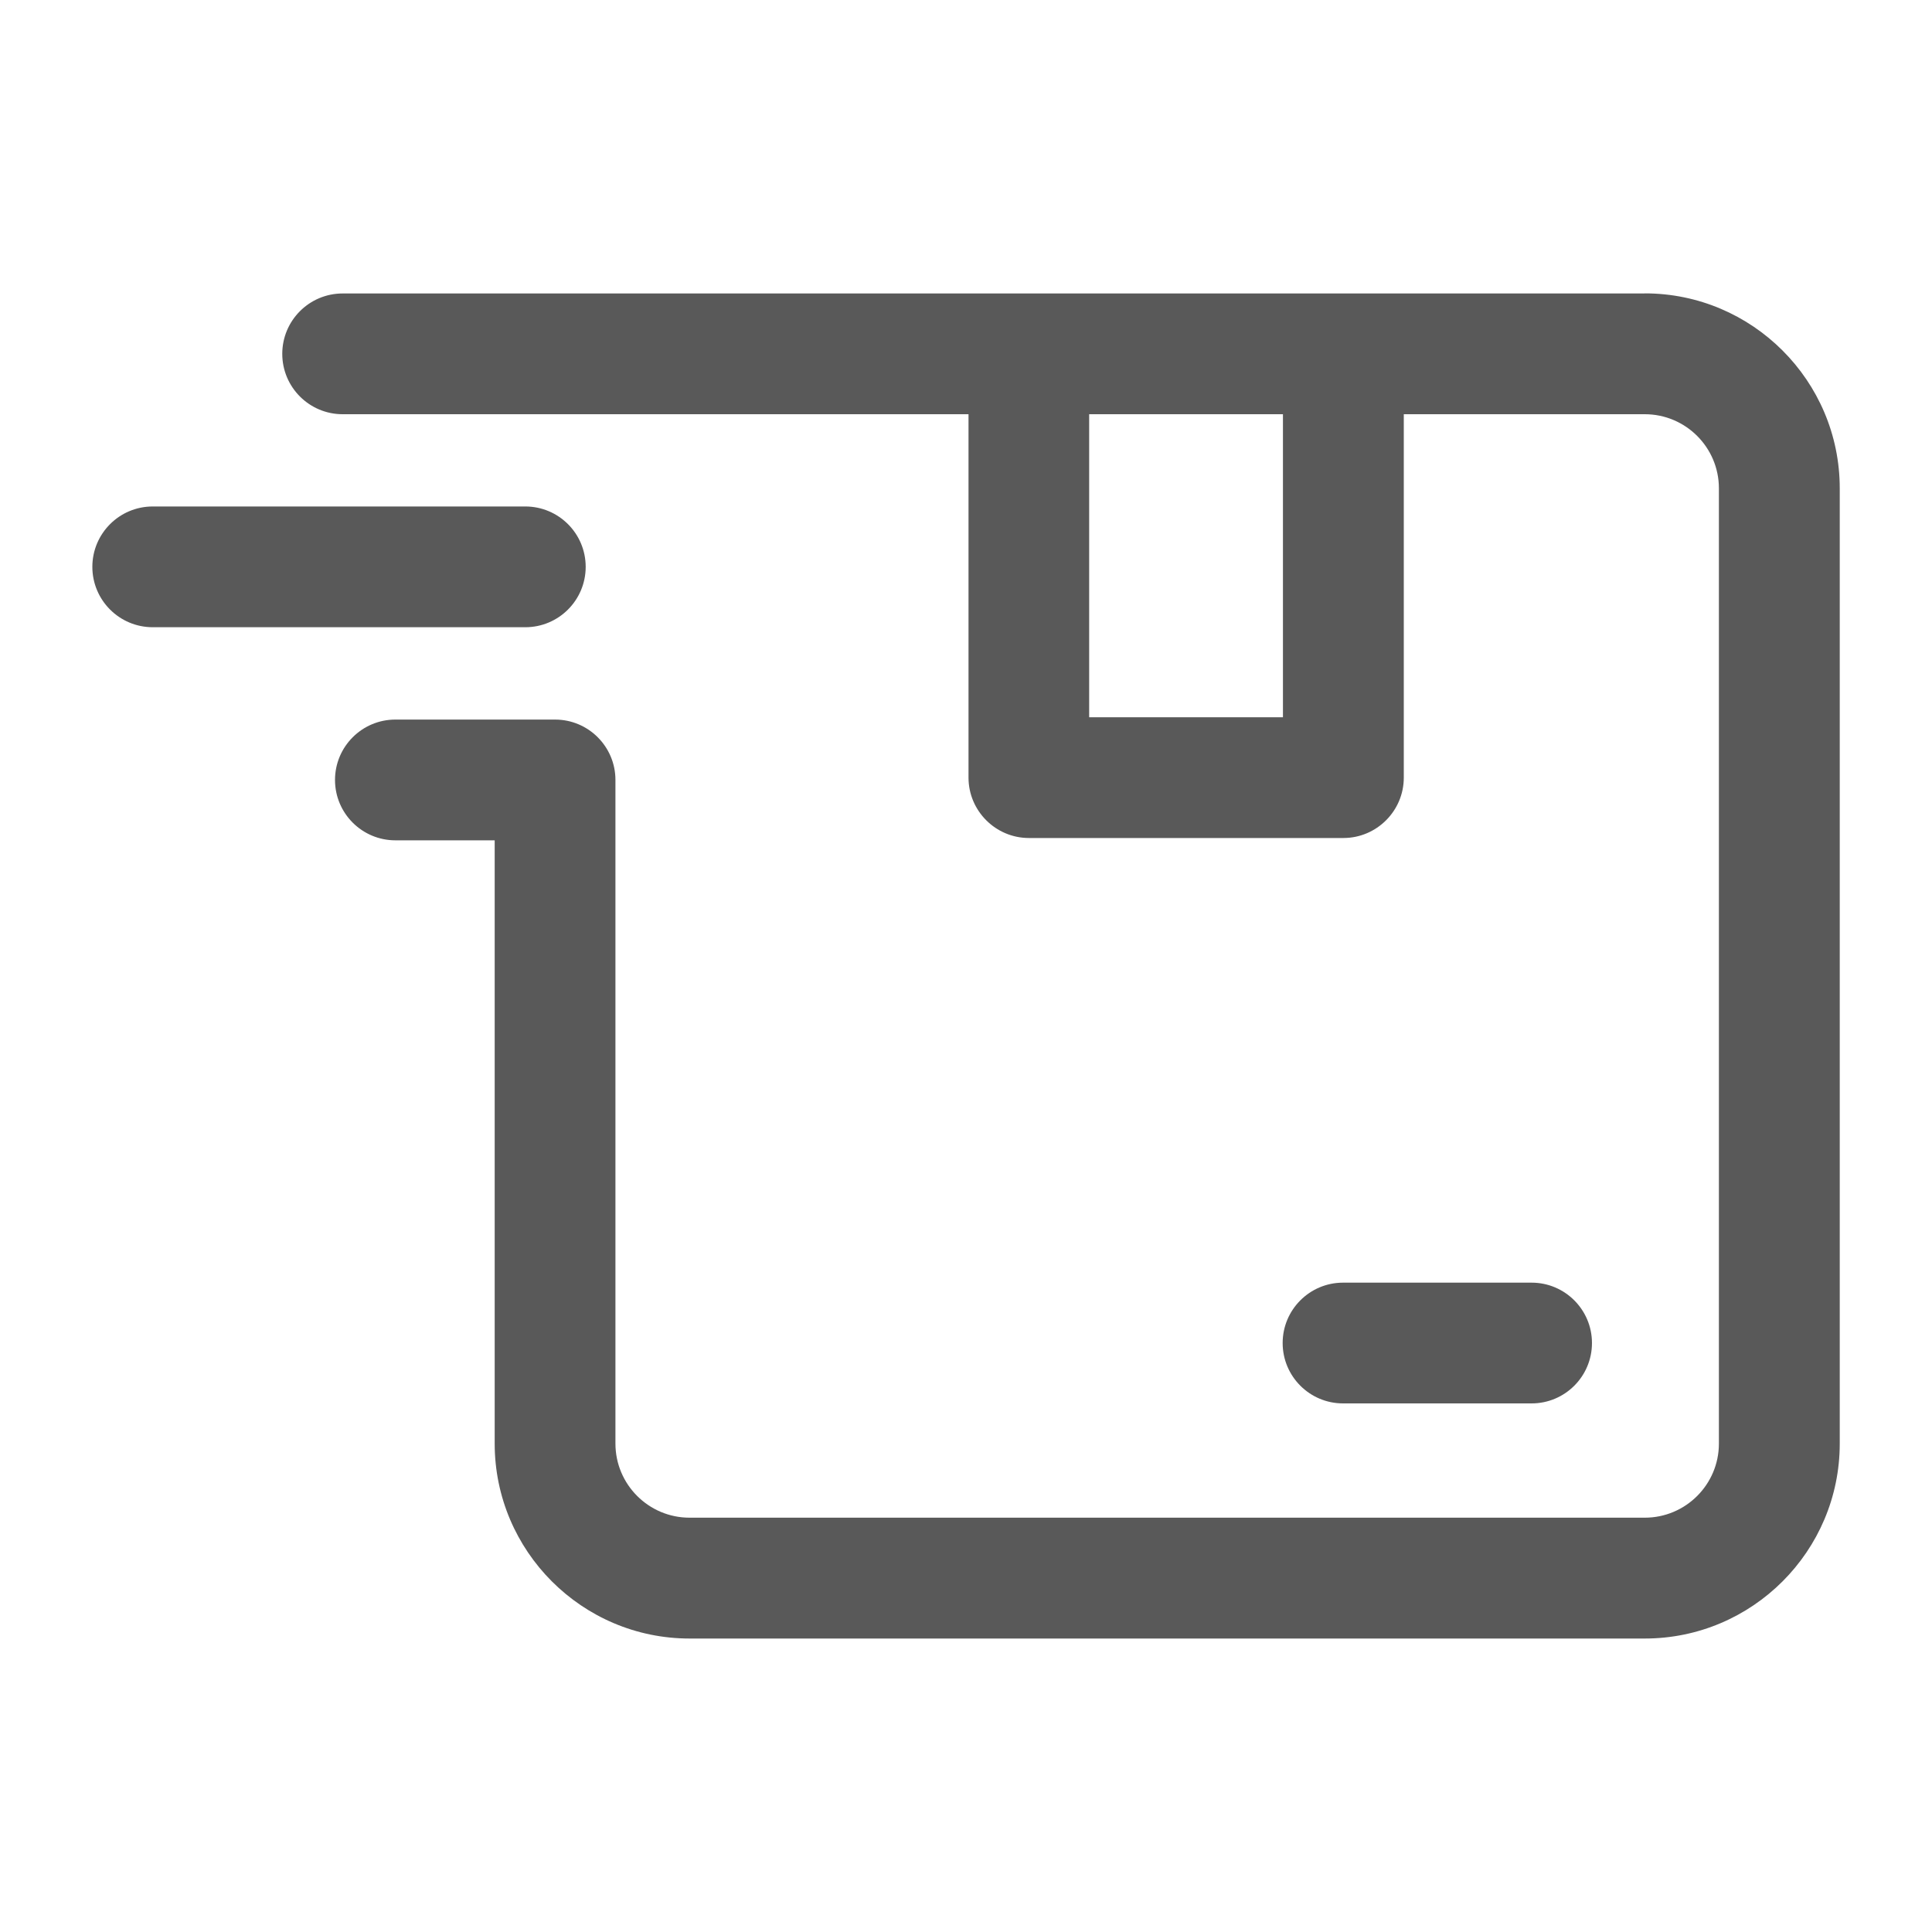 <svg fill="none" height="20" viewBox="0 0 20 20" width="20" xmlns="http://www.w3.org/2000/svg"><g fill="#595959"><path clip-rule="evenodd" d="m17.026 3.038h-3.118c-.001 0-.001-0-.001-0-.001-0-.001-0-.001-0h-3.256c-.001 0-.001 0-.001 0s-.001 0-.001 0h-7.101c-.345 0-.625.28-.625.625 0 .345.28.625.625.625h6.479v3.762c0 .344.281.625.625.625h3.256c.344 0 .625-.281.625-.625v-3.762h2.495c.423 0 .767.344.767.767v9.889c0 .423-.344.767-.767.767h-9.889c-.423 0-.767-.344-.767-.767v-6.87c0-.345-.28-.625-.625-.625h-1.653c-.345 0-.625.28-.625.625 0 .345.28.625.625.625h1.028v6.245c0 1.112.905 2.018 2.017 2.018h9.889c1.112 0 2.018-.905 2.018-2.018v-9.889c0-1.112-.905-2.018-2.018-2.018zm-3.745 4.387h-2.006v-3.137h2.006z" fill-rule="evenodd"/><path d="m1.581 6.493h3.857c.345 0 .625-.28.625-.625 0-.345-.28-.625-.625-.625h-3.857c-.345 0-.625.28-.625.625 0 .345.28.625.625.625z"/><path d="m16.48 13.903c0 .345-.28.625-.625.625h-1.952c-.345 0-.625-.28-.625-.625s.28-.625.625-.625h1.952c.345 0 .625.28.625.625z"/></g></svg>